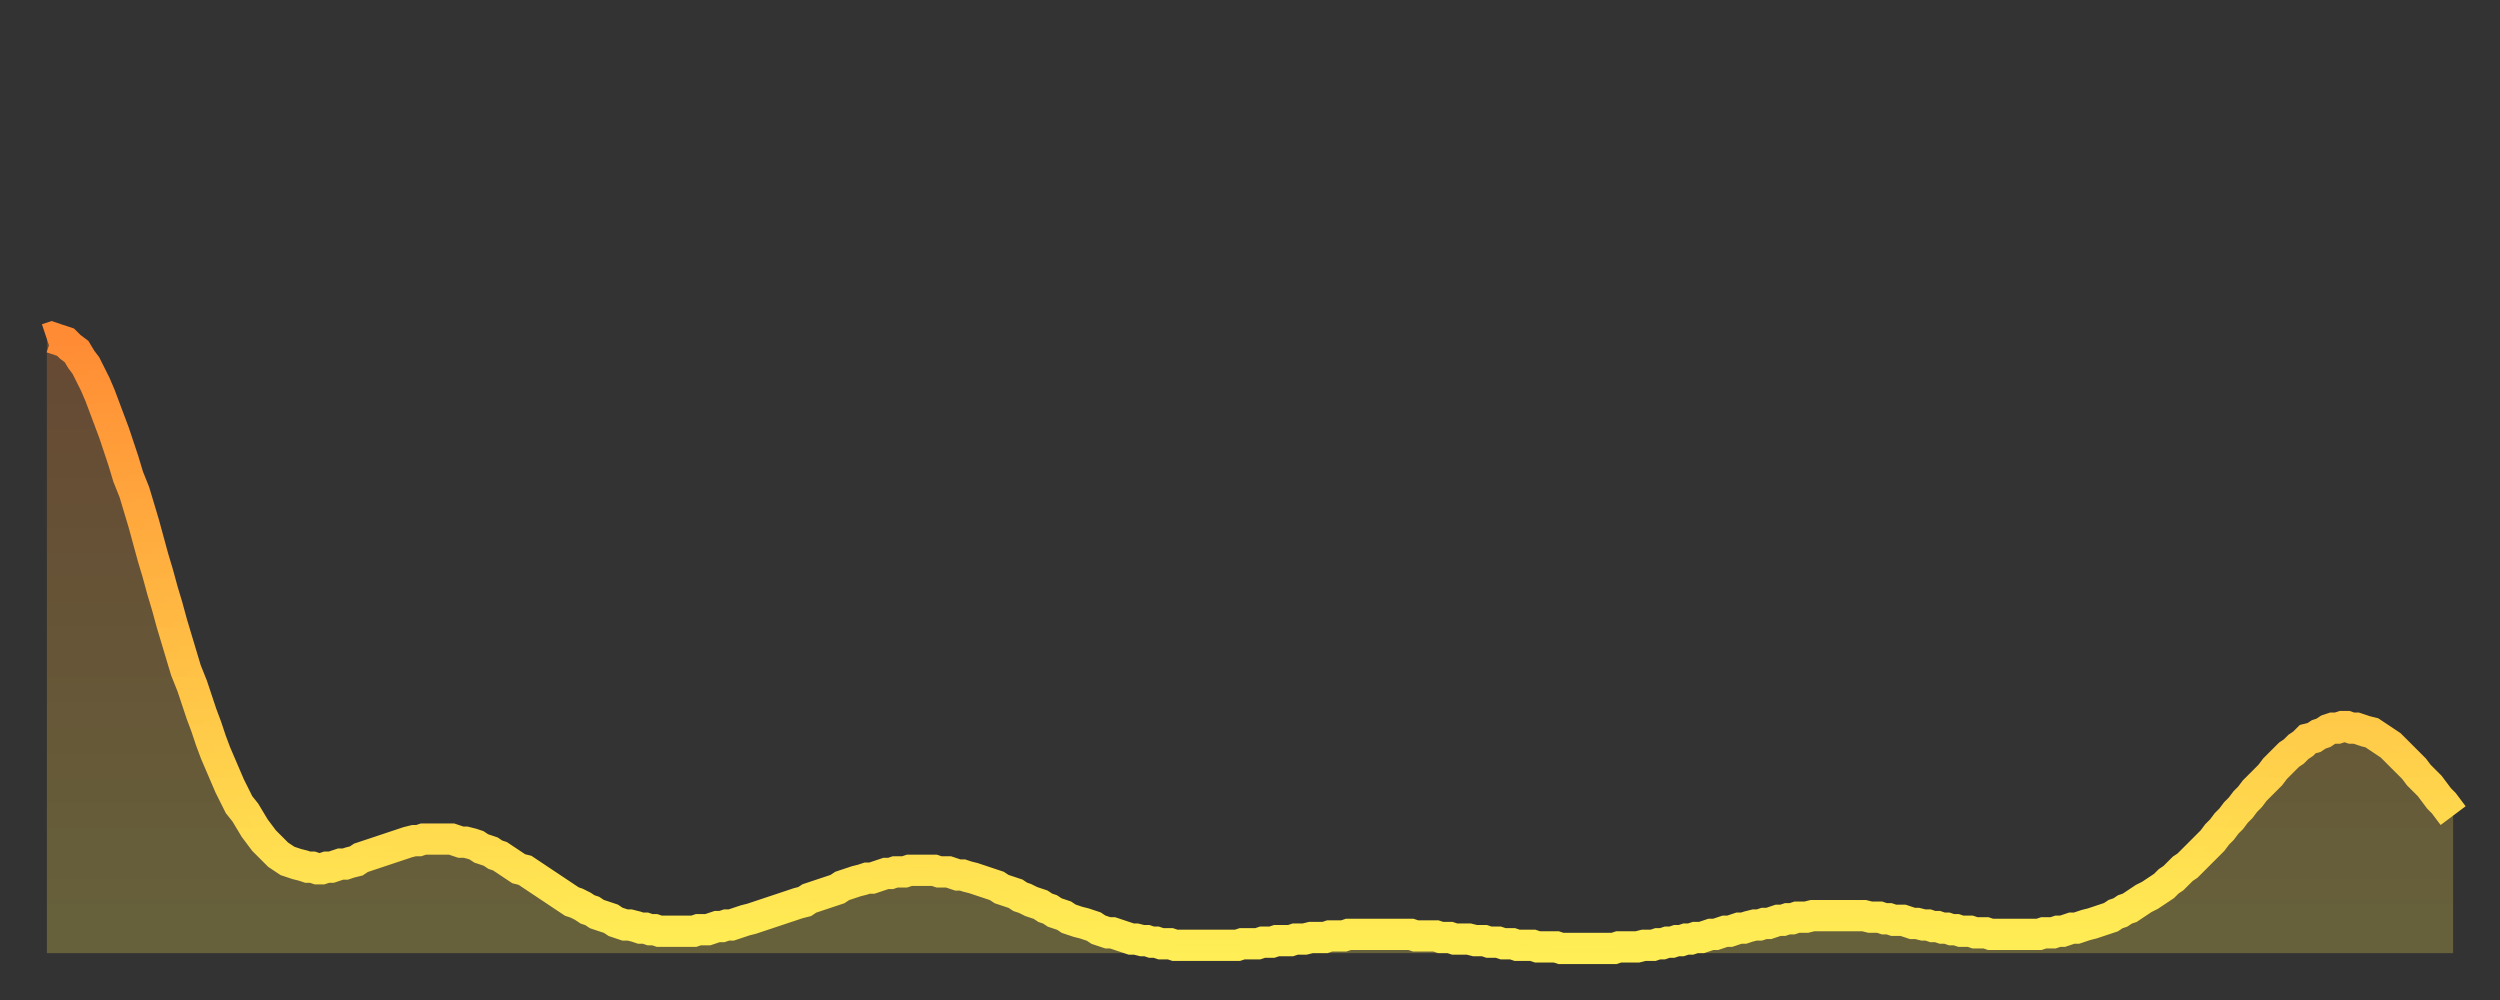 <?xml version="1.0" encoding="utf-8" ?>
<svg baseProfile="full" height="64" version="1.1" width="160" xmlns="http://www.w3.org/2000/svg" xmlns:ev="http://www.w3.org/2001/xml-events" xmlns:xlink="http://www.w3.org/1999/xlink"><rect width="100%" height="100%" fill="#333333" stroke="none"/><defs><linearGradient id="id1366880" x1="0" x2="0" y1="0" y2="1"><stop offset="0%" stop-color="#ff8b34" /><stop offset="50%" stop-color="#ffbd44" /><stop offset="100%" stop-color="#ffee55" /></linearGradient></defs><g transform="translate(3,3)"><g><path d="M 0.0 18.7 0.3 18.6 0.6 18.7 0.9 18.8 1.2 18.9 1.5 19.2 1.9 19.5 2.2 20.0 2.5 20.4 2.8 21.0 3.1 21.6 3.4 22.3 3.7 23.1 4.0 23.9 4.3 24.7 4.6 25.6 4.9 26.5 5.2 27.5 5.6 28.5 5.9 29.5 6.2 30.5 6.5 31.6 6.8 32.7 7.1 33.7 7.4 34.8 7.7 35.8 8.0 36.9 8.3 37.9 8.6 38.9 8.9 39.9 9.3 40.9 9.6 41.8 9.9 42.7 10.2 43.5 10.5 44.4 10.8 45.2 11.1 45.9 11.4 46.6 11.7 47.3 12.0 47.9 12.3 48.5 12.7 49.0 13.0 49.5 13.3 50.0 13.6 50.4 13.9 50.8 14.2 51.1 14.5 51.4 14.8 51.7 15.1 51.9 15.4 52.1 15.7 52.2 16.0 52.3 16.4 52.4 16.7 52.5 17.0 52.5 17.3 52.6 17.6 52.6 17.9 52.5 18.2 52.5 18.5 52.4 18.8 52.3 19.1 52.3 19.4 52.2 19.8 52.1 20.1 51.9 20.4 51.8 20.7 51.7 21.0 51.6 21.3 51.5 21.6 51.4 21.9 51.3 22.2 51.2 22.5 51.1 22.8 51.0 23.1 50.9 23.5 50.8 23.8 50.8 24.1 50.7 24.4 50.7 24.7 50.7 25.0 50.7 25.3 50.7 25.6 50.7 25.9 50.7 26.2 50.8 26.5 50.9 26.8 50.9 27.2 51.0 27.5 51.1 27.8 51.3 28.1 51.4 28.4 51.5 28.7 51.7 29.0 51.8 29.3 52.0 29.6 52.2 29.9 52.4 30.2 52.6 30.6 52.7 30.9 52.9 31.2 53.1 31.5 53.3 31.8 53.5 32.1 53.7 32.4 53.9 32.7 54.1 33.0 54.3 33.3 54.5 33.6 54.7 33.9 54.8 34.3 55.0 34.6 55.2 34.9 55.3 35.2 55.5 35.5 55.6 35.8 55.7 36.1 55.8 36.4 56.0 36.7 56.1 37.0 56.2 37.3 56.2 37.7 56.3 38.0 56.4 38.3 56.4 38.6 56.5 38.9 56.5 39.2 56.6 39.5 56.6 39.8 56.6 40.1 56.6 40.4 56.6 40.7 56.6 41.0 56.6 41.4 56.6 41.7 56.5 42.0 56.5 42.3 56.5 42.6 56.4 42.9 56.3 43.2 56.3 43.5 56.2 43.8 56.2 44.1 56.1 44.4 56.0 44.7 55.9 45.1 55.8 45.4 55.7 45.7 55.6 46.0 55.5 46.3 55.4 46.6 55.3 46.9 55.2 47.2 55.1 47.5 55.0 47.8 54.9 48.1 54.8 48.5 54.7 48.8 54.5 49.1 54.4 49.4 54.3 49.7 54.2 50.0 54.1 50.3 54.0 50.6 53.9 50.9 53.7 51.2 53.6 51.5 53.5 51.8 53.4 52.2 53.3 52.5 53.2 52.8 53.2 53.1 53.1 53.4 53.0 53.7 52.9 54.0 52.9 54.3 52.8 54.6 52.8 54.9 52.8 55.2 52.7 55.6 52.7 55.9 52.7 56.2 52.7 56.5 52.7 56.8 52.7 57.1 52.8 57.4 52.8 57.7 52.8 58.0 52.9 58.3 53.0 58.6 53.0 58.9 53.1 59.3 53.2 59.6 53.3 59.9 53.4 60.2 53.5 60.5 53.6 60.8 53.7 61.1 53.9 61.4 54.0 61.7 54.1 62.0 54.2 62.3 54.4 62.6 54.5 63.0 54.7 63.3 54.8 63.6 54.9 63.9 55.1 64.2 55.2 64.5 55.4 64.8 55.5 65.1 55.6 65.4 55.8 65.7 55.9 66.0 56.0 66.4 56.1 66.7 56.2 67.0 56.3 67.3 56.5 67.6 56.6 67.9 56.7 68.2 56.7 68.5 56.8 68.8 56.9 69.1 57.0 69.4 57.1 69.7 57.1 70.1 57.2 70.4 57.2 70.7 57.3 71.0 57.3 71.3 57.4 71.6 57.4 71.9 57.4 72.2 57.5 72.5 57.5 72.8 57.5 73.1 57.5 73.5 57.5 73.8 57.5 74.1 57.5 74.4 57.5 74.7 57.5 75.0 57.5 75.3 57.5 75.6 57.5 75.9 57.5 76.2 57.5 76.5 57.4 76.8 57.4 77.2 57.4 77.5 57.4 77.8 57.3 78.1 57.3 78.4 57.3 78.7 57.2 79.0 57.2 79.3 57.2 79.6 57.2 79.9 57.1 80.2 57.1 80.5 57.1 80.9 57.0 81.2 57.0 81.5 57.0 81.8 57.0 82.1 56.9 82.4 56.9 82.7 56.9 83.0 56.9 83.3 56.8 83.6 56.8 83.9 56.8 84.3 56.8 84.6 56.8 84.9 56.8 85.2 56.8 85.5 56.8 85.8 56.8 86.1 56.8 86.4 56.8 86.7 56.8 87.0 56.8 87.3 56.8 87.6 56.9 88.0 56.9 88.3 56.9 88.6 56.9 88.9 56.9 89.2 57.0 89.5 57.0 89.8 57.0 90.1 57.1 90.4 57.1 90.7 57.1 91.0 57.1 91.4 57.2 91.7 57.2 92.0 57.2 92.3 57.3 92.6 57.3 92.9 57.3 93.2 57.4 93.5 57.4 93.8 57.4 94.1 57.5 94.4 57.5 94.7 57.5 95.1 57.5 95.4 57.6 95.7 57.6 96.0 57.6 96.3 57.6 96.6 57.6 96.9 57.7 97.2 57.7 97.5 57.7 97.8 57.7 98.1 57.7 98.4 57.7 98.8 57.7 99.1 57.7 99.4 57.7 99.7 57.7 100.0 57.7 100.3 57.7 100.6 57.6 100.9 57.6 101.2 57.6 101.5 57.6 101.8 57.6 102.2 57.5 102.5 57.5 102.8 57.5 103.1 57.4 103.4 57.4 103.7 57.3 104.0 57.3 104.3 57.2 104.6 57.2 104.9 57.1 105.2 57.1 105.5 57.0 105.9 57.0 106.2 56.9 106.5 56.8 106.8 56.8 107.1 56.7 107.4 56.6 107.7 56.6 108.0 56.5 108.3 56.4 108.6 56.4 108.9 56.3 109.3 56.2 109.6 56.2 109.9 56.1 110.2 56.1 110.5 56.0 110.8 55.9 111.1 55.9 111.4 55.8 111.7 55.8 112.0 55.7 112.3 55.7 112.6 55.7 113.0 55.6 113.3 55.6 113.6 55.6 113.9 55.6 114.2 55.6 114.5 55.6 114.8 55.6 115.1 55.6 115.4 55.6 115.7 55.6 116.0 55.6 116.3 55.6 116.7 55.7 117.0 55.7 117.3 55.7 117.6 55.8 117.9 55.8 118.2 55.9 118.5 55.9 118.8 55.9 119.1 56.0 119.4 56.1 119.7 56.1 120.1 56.2 120.4 56.2 120.7 56.3 121.0 56.3 121.3 56.4 121.6 56.4 121.9 56.5 122.2 56.5 122.5 56.6 122.8 56.6 123.1 56.6 123.4 56.7 123.8 56.7 124.1 56.7 124.4 56.8 124.7 56.8 125.0 56.8 125.3 56.8 125.6 56.8 125.9 56.8 126.2 56.8 126.5 56.8 126.8 56.8 127.2 56.8 127.5 56.8 127.8 56.7 128.1 56.7 128.4 56.7 128.7 56.6 129.0 56.6 129.3 56.5 129.6 56.4 129.9 56.4 130.2 56.3 130.5 56.2 130.9 56.1 131.2 56.0 131.5 55.9 131.8 55.8 132.1 55.7 132.4 55.5 132.7 55.4 133.0 55.2 133.3 55.1 133.6 54.9 133.9 54.7 134.2 54.5 134.6 54.3 134.9 54.1 135.2 53.9 135.5 53.7 135.8 53.4 136.1 53.2 136.4 52.9 136.7 52.6 137.0 52.4 137.3 52.1 137.6 51.8 138.0 51.4 138.3 51.1 138.6 50.8 138.9 50.4 139.2 50.1 139.5 49.7 139.8 49.4 140.1 49.0 140.4 48.7 140.7 48.3 141.0 48.0 141.3 47.6 141.7 47.2 142.0 46.9 142.3 46.6 142.6 46.2 142.9 45.9 143.2 45.6 143.5 45.3 143.8 45.1 144.1 44.8 144.4 44.6 144.7 44.3 145.1 44.2 145.4 44.0 145.7 43.9 146.0 43.7 146.3 43.6 146.6 43.6 146.9 43.5 147.2 43.5 147.5 43.6 147.8 43.6 148.1 43.7 148.4 43.8 148.8 43.9 149.1 44.1 149.4 44.3 149.7 44.5 150.0 44.7 150.3 45.0 150.6 45.3 150.9 45.6 151.2 45.9 151.5 46.2 151.8 46.6 152.1 46.9 152.5 47.3 152.8 47.7 153.1 48.1 153.4 48.4 153.7 48.8 154.0 49.2" fill="none" id="graph-curve" opacity="1" stroke="url(#id1366880)" stroke-width="2" /><path d="M 0 58 L 0.0 18.7 0.3 18.6 0.6 18.7 0.9 18.8 1.2 18.9 1.5 19.2 1.9 19.5 2.2 20.0 2.5 20.4 2.8 21.0 3.1 21.6 3.4 22.3 3.7 23.1 4.0 23.9 4.3 24.7 4.6 25.6 4.9 26.5 5.2 27.5 5.6 28.5 5.9 29.5 6.2 30.5 6.5 31.6 6.8 32.7 7.1 33.7 7.4 34.8 7.7 35.8 8.0 36.9 8.3 37.9 8.6 38.9 8.9 39.9 9.3 40.9 9.6 41.8 9.9 42.7 10.2 43.5 10.5 44.4 10.8 45.2 11.1 45.9 11.4 46.6 11.7 47.3 12.0 47.9 12.3 48.5 12.7 49.0 13.0 49.5 13.3 50.0 13.6 50.4 13.9 50.8 14.2 51.1 14.5 51.4 14.8 51.7 15.1 51.9 15.4 52.1 15.7 52.2 16.0 52.3 16.4 52.4 16.7 52.5 17.0 52.5 17.3 52.6 17.6 52.6 17.9 52.5 18.2 52.5 18.5 52.4 18.8 52.3 19.1 52.3 19.4 52.2 19.8 52.1 20.1 51.9 20.4 51.8 20.7 51.7 21.0 51.6 21.3 51.5 21.6 51.4 21.9 51.3 22.2 51.2 22.5 51.1 22.8 51.0 23.1 50.9 23.5 50.8 23.8 50.8 24.1 50.7 24.4 50.7 24.7 50.7 25.0 50.7 25.3 50.7 25.6 50.7 25.9 50.7 26.2 50.8 26.5 50.9 26.8 50.9 27.2 51.0 27.5 51.1 27.8 51.3 28.1 51.4 28.4 51.5 28.7 51.7 29.0 51.8 29.3 52.0 29.6 52.2 29.9 52.4 30.2 52.6 30.6 52.7 30.9 52.9 31.2 53.1 31.5 53.3 31.8 53.5 32.1 53.7 32.4 53.9 32.7 54.1 33.0 54.3 33.3 54.5 33.6 54.7 33.9 54.8 34.3 55.0 34.6 55.2 34.9 55.3 35.2 55.5 35.5 55.6 35.8 55.7 36.1 55.8 36.4 56.0 36.7 56.1 37.0 56.2 37.3 56.2 37.7 56.3 38.0 56.4 38.3 56.4 38.6 56.5 38.9 56.5 39.2 56.6 39.5 56.6 39.8 56.6 40.1 56.6 40.4 56.6 40.7 56.6 41.0 56.6 41.4 56.6 41.7 56.5 42.0 56.5 42.3 56.5 42.6 56.4 42.9 56.3 43.2 56.3 43.5 56.2 43.8 56.2 44.1 56.1 44.4 56.0 44.7 55.9 45.1 55.8 45.4 55.7 45.7 55.6 46.0 55.5 46.3 55.4 46.6 55.3 46.9 55.2 47.2 55.1 47.5 55.0 47.8 54.9 48.1 54.8 48.5 54.7 48.8 54.5 49.1 54.4 49.4 54.3 49.7 54.2 50.0 54.1 50.3 54.0 50.6 53.9 50.9 53.7 51.2 53.6 51.5 53.5 51.8 53.4 52.2 53.3 52.5 53.2 52.8 53.2 53.1 53.1 53.4 53.0 53.7 52.9 54.0 52.9 54.3 52.8 54.6 52.8 54.9 52.8 55.2 52.7 55.6 52.7 55.9 52.7 56.2 52.7 56.5 52.7 56.8 52.7 57.1 52.8 57.4 52.8 57.7 52.8 58.0 52.9 58.3 53.0 58.6 53.0 58.9 53.1 59.3 53.2 59.6 53.3 59.9 53.4 60.2 53.5 60.5 53.6 60.8 53.7 61.1 53.9 61.4 54.0 61.7 54.1 62.0 54.2 62.3 54.4 62.6 54.5 63.0 54.7 63.3 54.8 63.6 54.9 63.9 55.1 64.2 55.2 64.5 55.4 64.8 55.5 65.1 55.6 65.4 55.8 65.7 55.9 66.0 56.0 66.4 56.1 66.7 56.2 67.0 56.3 67.3 56.5 67.6 56.6 67.9 56.7 68.2 56.7 68.5 56.8 68.8 56.9 69.1 57.0 69.4 57.1 69.7 57.1 70.1 57.2 70.4 57.2 70.7 57.3 71.0 57.3 71.3 57.4 71.6 57.4 71.9 57.4 72.2 57.5 72.5 57.5 72.8 57.5 73.1 57.5 73.5 57.5 73.8 57.5 74.1 57.5 74.4 57.5 74.7 57.5 75.0 57.5 75.3 57.5 75.6 57.5 75.9 57.5 76.2 57.5 76.5 57.4 76.8 57.4 77.2 57.4 77.5 57.4 77.8 57.3 78.1 57.3 78.4 57.3 78.7 57.2 79.0 57.2 79.3 57.2 79.6 57.2 79.9 57.1 80.2 57.1 80.5 57.1 80.9 57.0 81.2 57.0 81.5 57.0 81.8 57.0 82.1 56.9 82.4 56.9 82.7 56.9 83.0 56.9 83.3 56.8 83.6 56.8 83.9 56.8 84.3 56.8 84.6 56.8 84.9 56.8 85.2 56.8 85.5 56.8 85.8 56.8 86.1 56.8 86.4 56.8 86.7 56.8 87.0 56.8 87.3 56.8 87.6 56.9 88.0 56.9 88.3 56.9 88.6 56.9 88.9 56.9 89.2 57.0 89.5 57.0 89.8 57.0 90.1 57.1 90.4 57.1 90.7 57.1 91.0 57.1 91.4 57.2 91.7 57.2 92.0 57.2 92.3 57.3 92.6 57.3 92.9 57.3 93.2 57.4 93.5 57.4 93.8 57.4 94.1 57.5 94.4 57.5 94.7 57.5 95.1 57.5 95.4 57.6 95.7 57.6 96.0 57.6 96.3 57.6 96.6 57.6 96.9 57.7 97.2 57.7 97.5 57.7 97.8 57.7 98.1 57.7 98.4 57.7 98.8 57.7 99.1 57.7 99.4 57.7 99.7 57.7 100.0 57.7 100.3 57.7 100.6 57.6 100.9 57.6 101.2 57.6 101.5 57.6 101.8 57.6 102.2 57.5 102.5 57.5 102.8 57.5 103.1 57.4 103.4 57.4 103.7 57.3 104.0 57.3 104.3 57.2 104.6 57.2 104.9 57.1 105.2 57.1 105.5 57.0 105.9 57.0 106.2 56.9 106.5 56.8 106.8 56.8 107.1 56.7 107.4 56.6 107.7 56.6 108.0 56.5 108.3 56.4 108.6 56.4 108.9 56.3 109.3 56.2 109.6 56.2 109.9 56.1 110.2 56.1 110.5 56.0 110.8 55.9 111.1 55.9 111.4 55.8 111.7 55.8 112.0 55.7 112.3 55.7 112.6 55.7 113.0 55.6 113.3 55.6 113.6 55.6 113.9 55.6 114.2 55.6 114.5 55.6 114.8 55.6 115.1 55.6 115.4 55.6 115.7 55.6 116.0 55.6 116.3 55.6 116.7 55.7 117.0 55.7 117.3 55.7 117.6 55.8 117.9 55.8 118.2 55.9 118.5 55.9 118.8 55.9 119.1 56.0 119.4 56.1 119.7 56.1 120.1 56.2 120.4 56.2 120.7 56.3 121.0 56.3 121.3 56.4 121.6 56.4 121.9 56.5 122.2 56.5 122.5 56.6 122.8 56.6 123.1 56.6 123.4 56.7 123.8 56.7 124.1 56.7 124.4 56.8 124.7 56.8 125.0 56.8 125.3 56.8 125.6 56.8 125.9 56.8 126.2 56.8 126.5 56.8 126.8 56.8 127.2 56.8 127.5 56.8 127.8 56.7 128.1 56.7 128.4 56.7 128.7 56.6 129.0 56.6 129.3 56.5 129.6 56.4 129.9 56.4 130.2 56.3 130.5 56.2 130.9 56.1 131.2 56.0 131.5 55.9 131.8 55.8 132.1 55.7 132.4 55.5 132.7 55.4 133.0 55.2 133.3 55.1 133.6 54.9 133.9 54.7 134.2 54.5 134.6 54.3 134.9 54.1 135.2 53.9 135.5 53.7 135.8 53.4 136.1 53.2 136.4 52.9 136.7 52.6 137.0 52.4 137.3 52.1 137.6 51.8 138.0 51.4 138.3 51.1 138.6 50.8 138.9 50.4 139.2 50.1 139.5 49.7 139.8 49.4 140.1 49.0 140.4 48.7 140.7 48.3 141.0 48.0 141.3 47.6 141.7 47.2 142.0 46.9 142.3 46.6 142.6 46.2 142.9 45.9 143.2 45.6 143.5 45.3 143.8 45.1 144.1 44.8 144.4 44.6 144.7 44.3 145.1 44.2 145.4 44.0 145.7 43.9 146.0 43.7 146.3 43.6 146.6 43.6 146.9 43.5 147.2 43.5 147.5 43.6 147.8 43.6 148.1 43.7 148.4 43.8 148.8 43.9 149.1 44.1 149.4 44.3 149.7 44.5 150.0 44.7 150.3 45.0 150.6 45.3 150.9 45.6 151.2 45.9 151.5 46.2 151.8 46.6 152.1 46.9 152.5 47.3 152.8 47.7 153.1 48.1 153.4 48.4 153.7 48.8 154.0 49.2 154 58" fill="url(#id1366880)" fill-opacity=".25" id="graph-shadow" /></g></g></svg>
